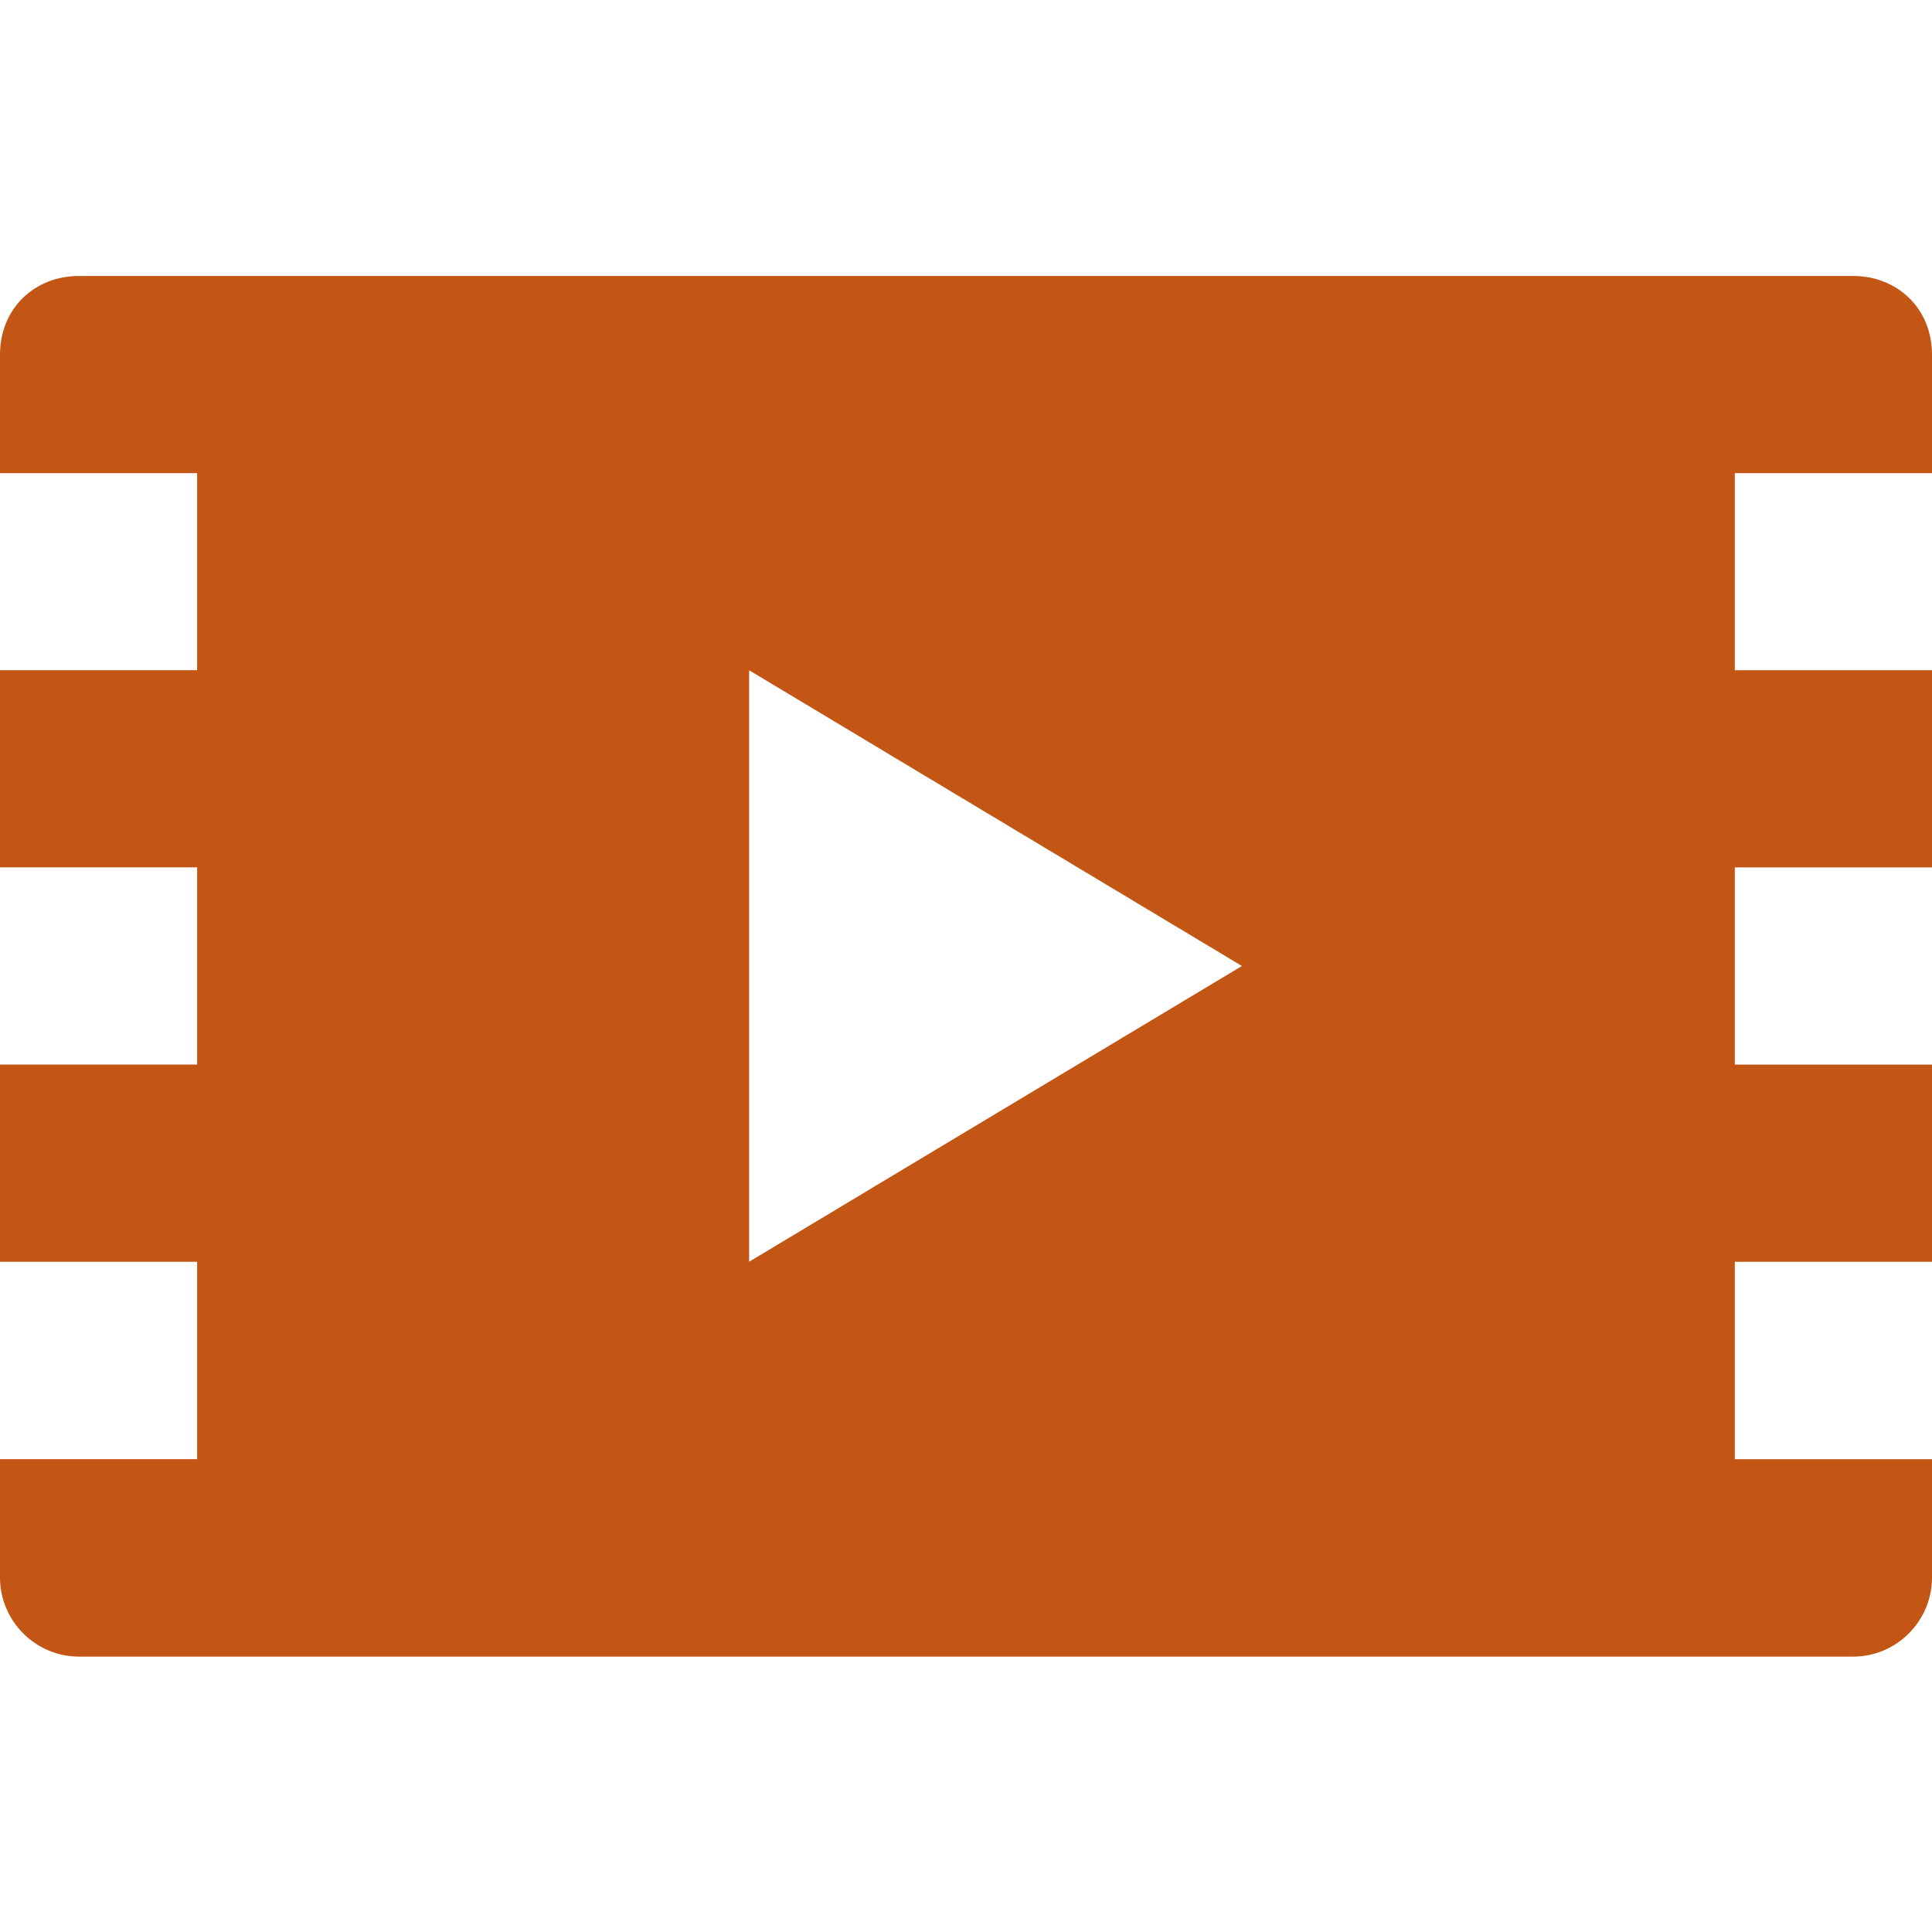 <?xml version="1.0" encoding="utf-8"?>
<!-- Generator: Adobe Illustrator 16.0.0, SVG Export Plug-In . SVG Version: 6.00 Build 0)  -->
<!DOCTYPE svg PUBLIC "-//W3C//DTD SVG 1.1//EN" "http://www.w3.org/Graphics/SVG/1.1/DTD/svg11.dtd">
<svg version="1.1" id="video" xmlns="http://www.w3.org/2000/svg" xmlns:xlink="http://www.w3.org/1999/xlink" x="0" y="0" width="32" height="32" viewBox="0 0 32 32" xml:space="preserve" preserveAspectRatio="xMinYMin">
<path fill="#C35515" d="M32,7.837V5.878c0-0.784-0.588-1.307-1.307-1.307H1.306C0.587,4.571,0,5.094,0,5.878v1.959h3.265V11.1H0
	v3.266h3.265v3.266H0v3.267h3.265v3.269H0v1.959c0,0.722,0.587,1.31,1.306,1.312h29.387c0.719,0,1.307-0.588,1.307-1.311v-1.959
	h-3.266v-3.27H32v-3.266h-3.266v-3.266H32v-3.266h-3.266V7.837H32z M12.408,20.898v-9.796L20.57,16L12.408,20.898z"/>
</svg>
